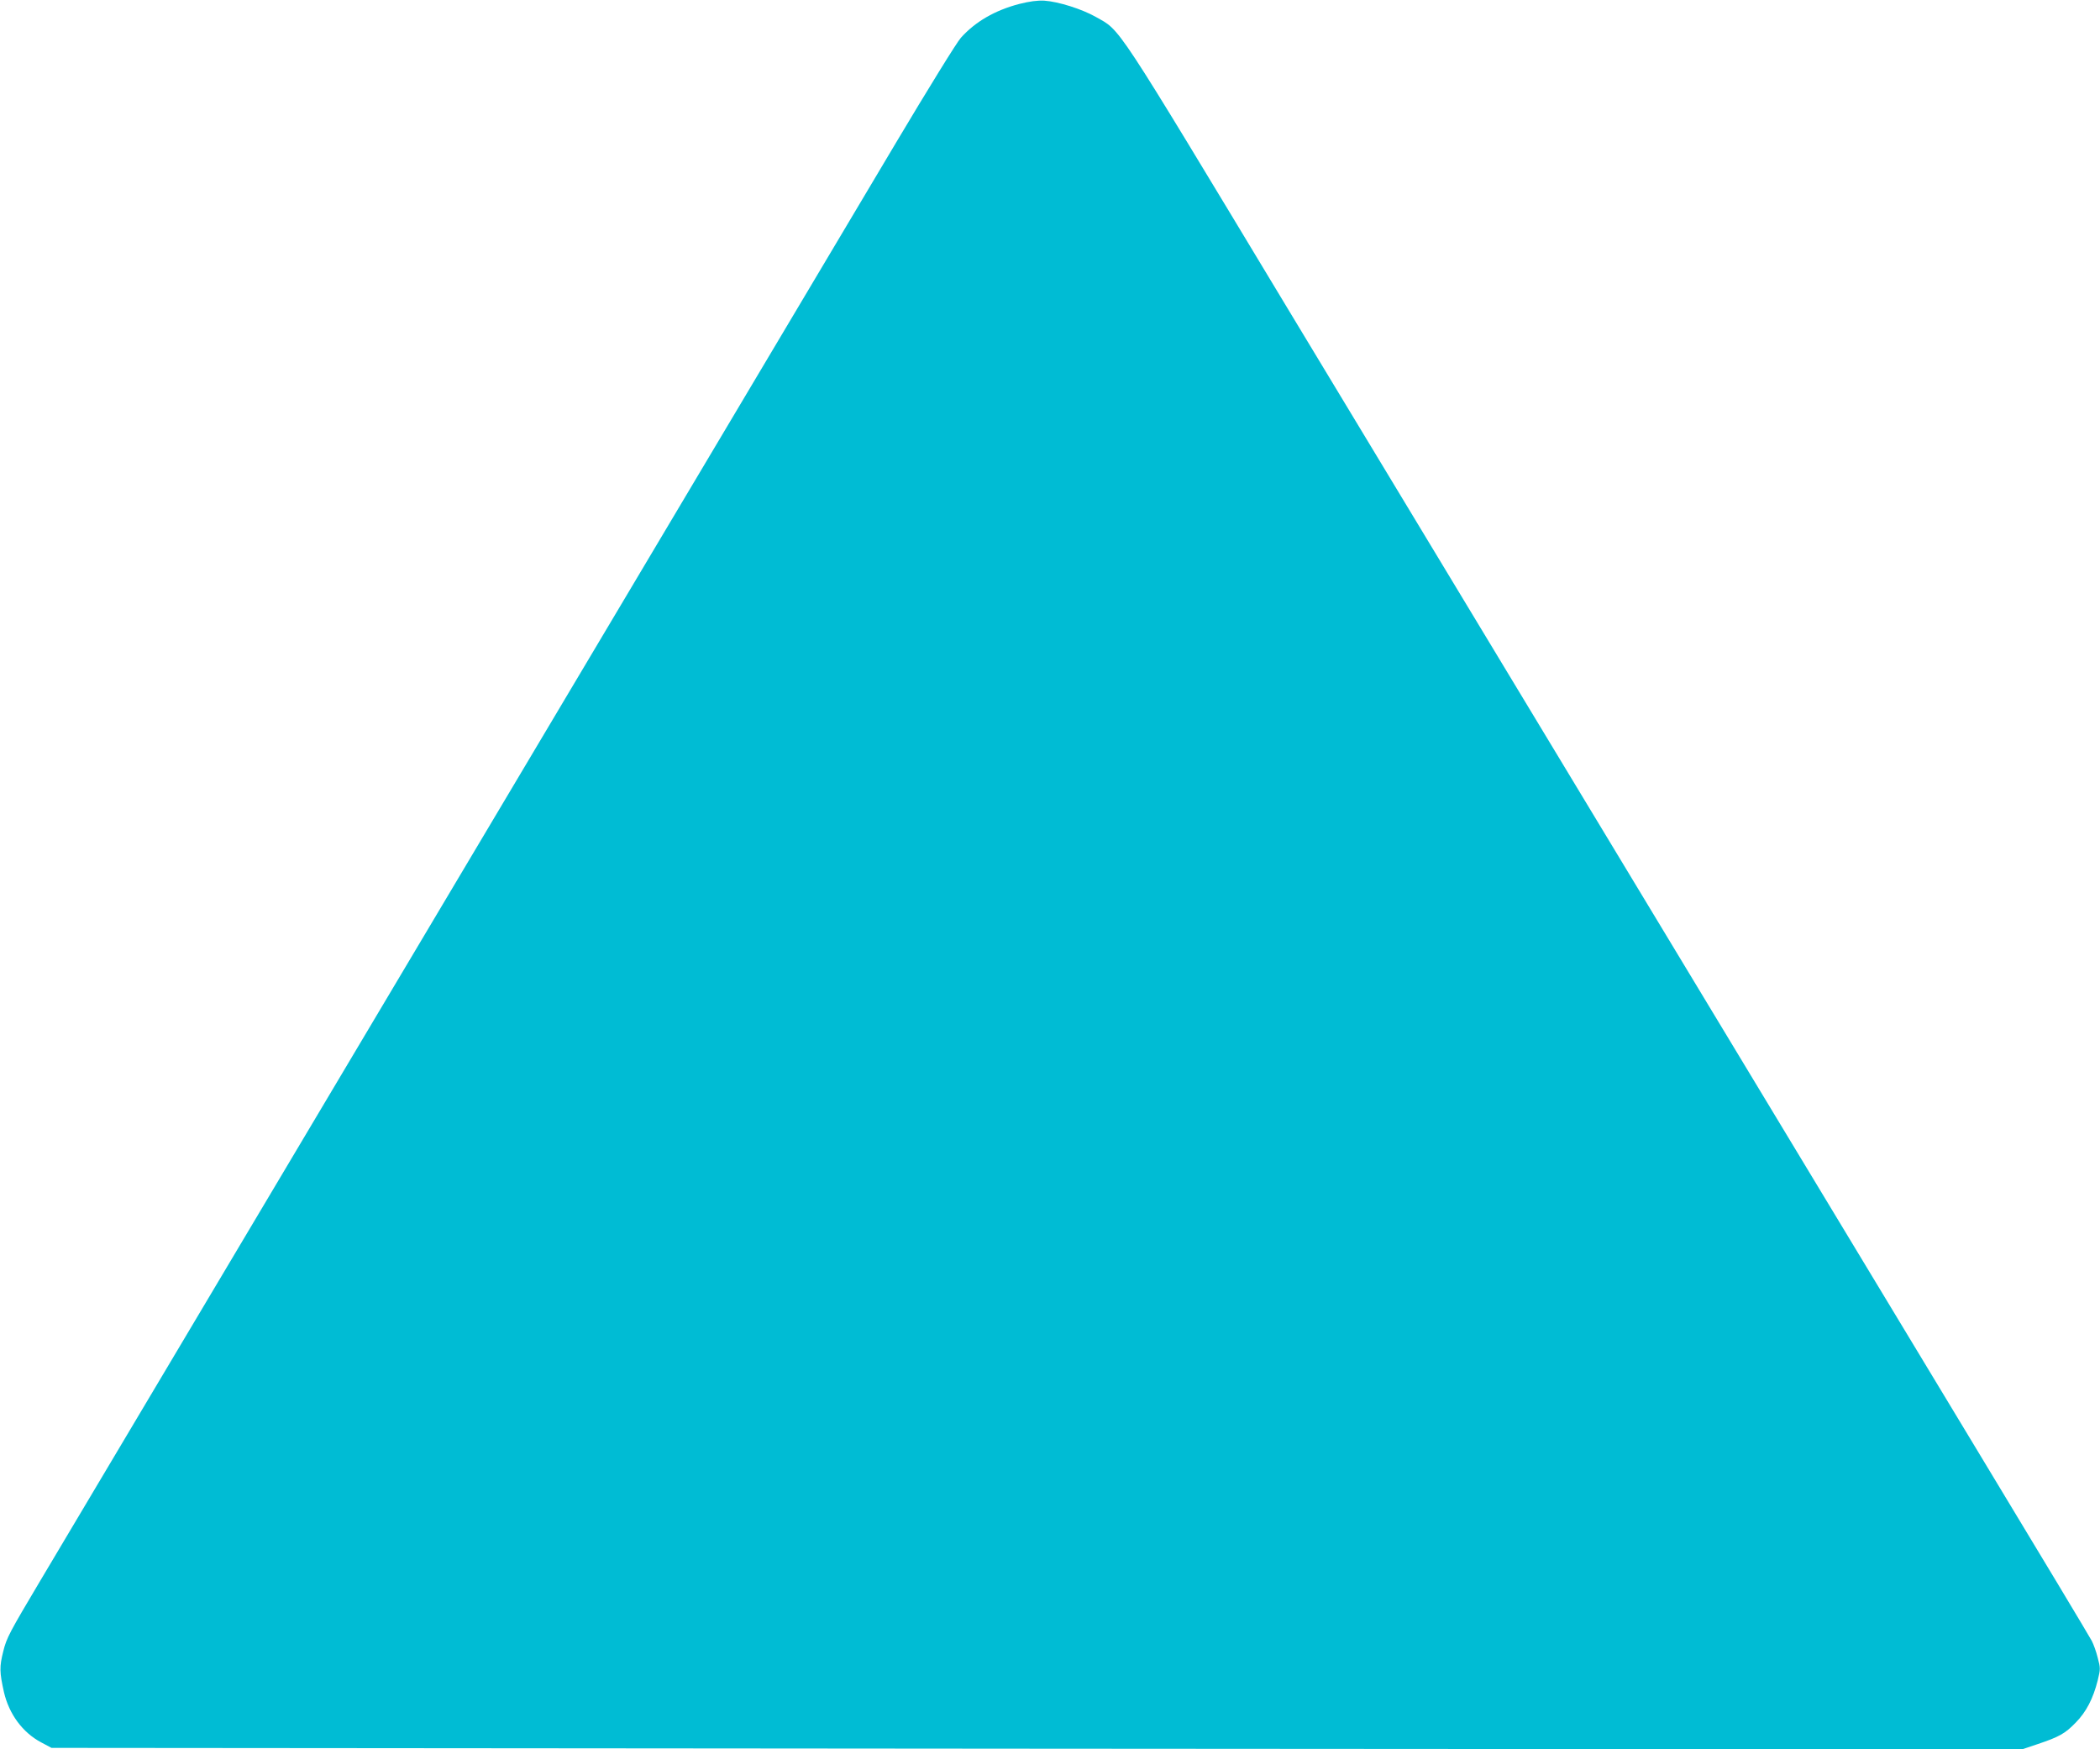 <?xml version="1.0" standalone="no"?>
<!DOCTYPE svg PUBLIC "-//W3C//DTD SVG 20010904//EN"
 "http://www.w3.org/TR/2001/REC-SVG-20010904/DTD/svg10.dtd">
<svg version="1.0" xmlns="http://www.w3.org/2000/svg"
 width="1280pt" height="1066pt" viewBox="0 0 1280 1066"
 preserveAspectRatio="xMidYMid meet">
<g transform="translate(0,1066) scale(0.1,-0.1)"
fill="#00bcd4" stroke="none">
<path d="M6213 10636 c-149 -39 -268 -108 -356 -206 -24 -26 -201 -313 -394
-637 -192 -323 -1400 -2352 -2683 -4508 -1283 -2156 -2424 -4073 -2535 -4260
-186 -313 -205 -347 -225 -429 -24 -95 -23 -128 4 -249 31 -134 114 -247 228
-307 l62 -33 6006 -5 6005 -4 95 32 c131 44 167 64 232 131 64 65 106 146 134
257 17 70 17 75 0 139 -9 37 -26 83 -36 102 -10 20 -324 543 -698 1161 -1924
3185 -3332 5516 -4206 6964 -1068 1771 -1012 1685 -1167 1773 -85 48 -227 93
-314 99 -42 2 -88 -4 -152 -20z"/>
</g>
</svg>
